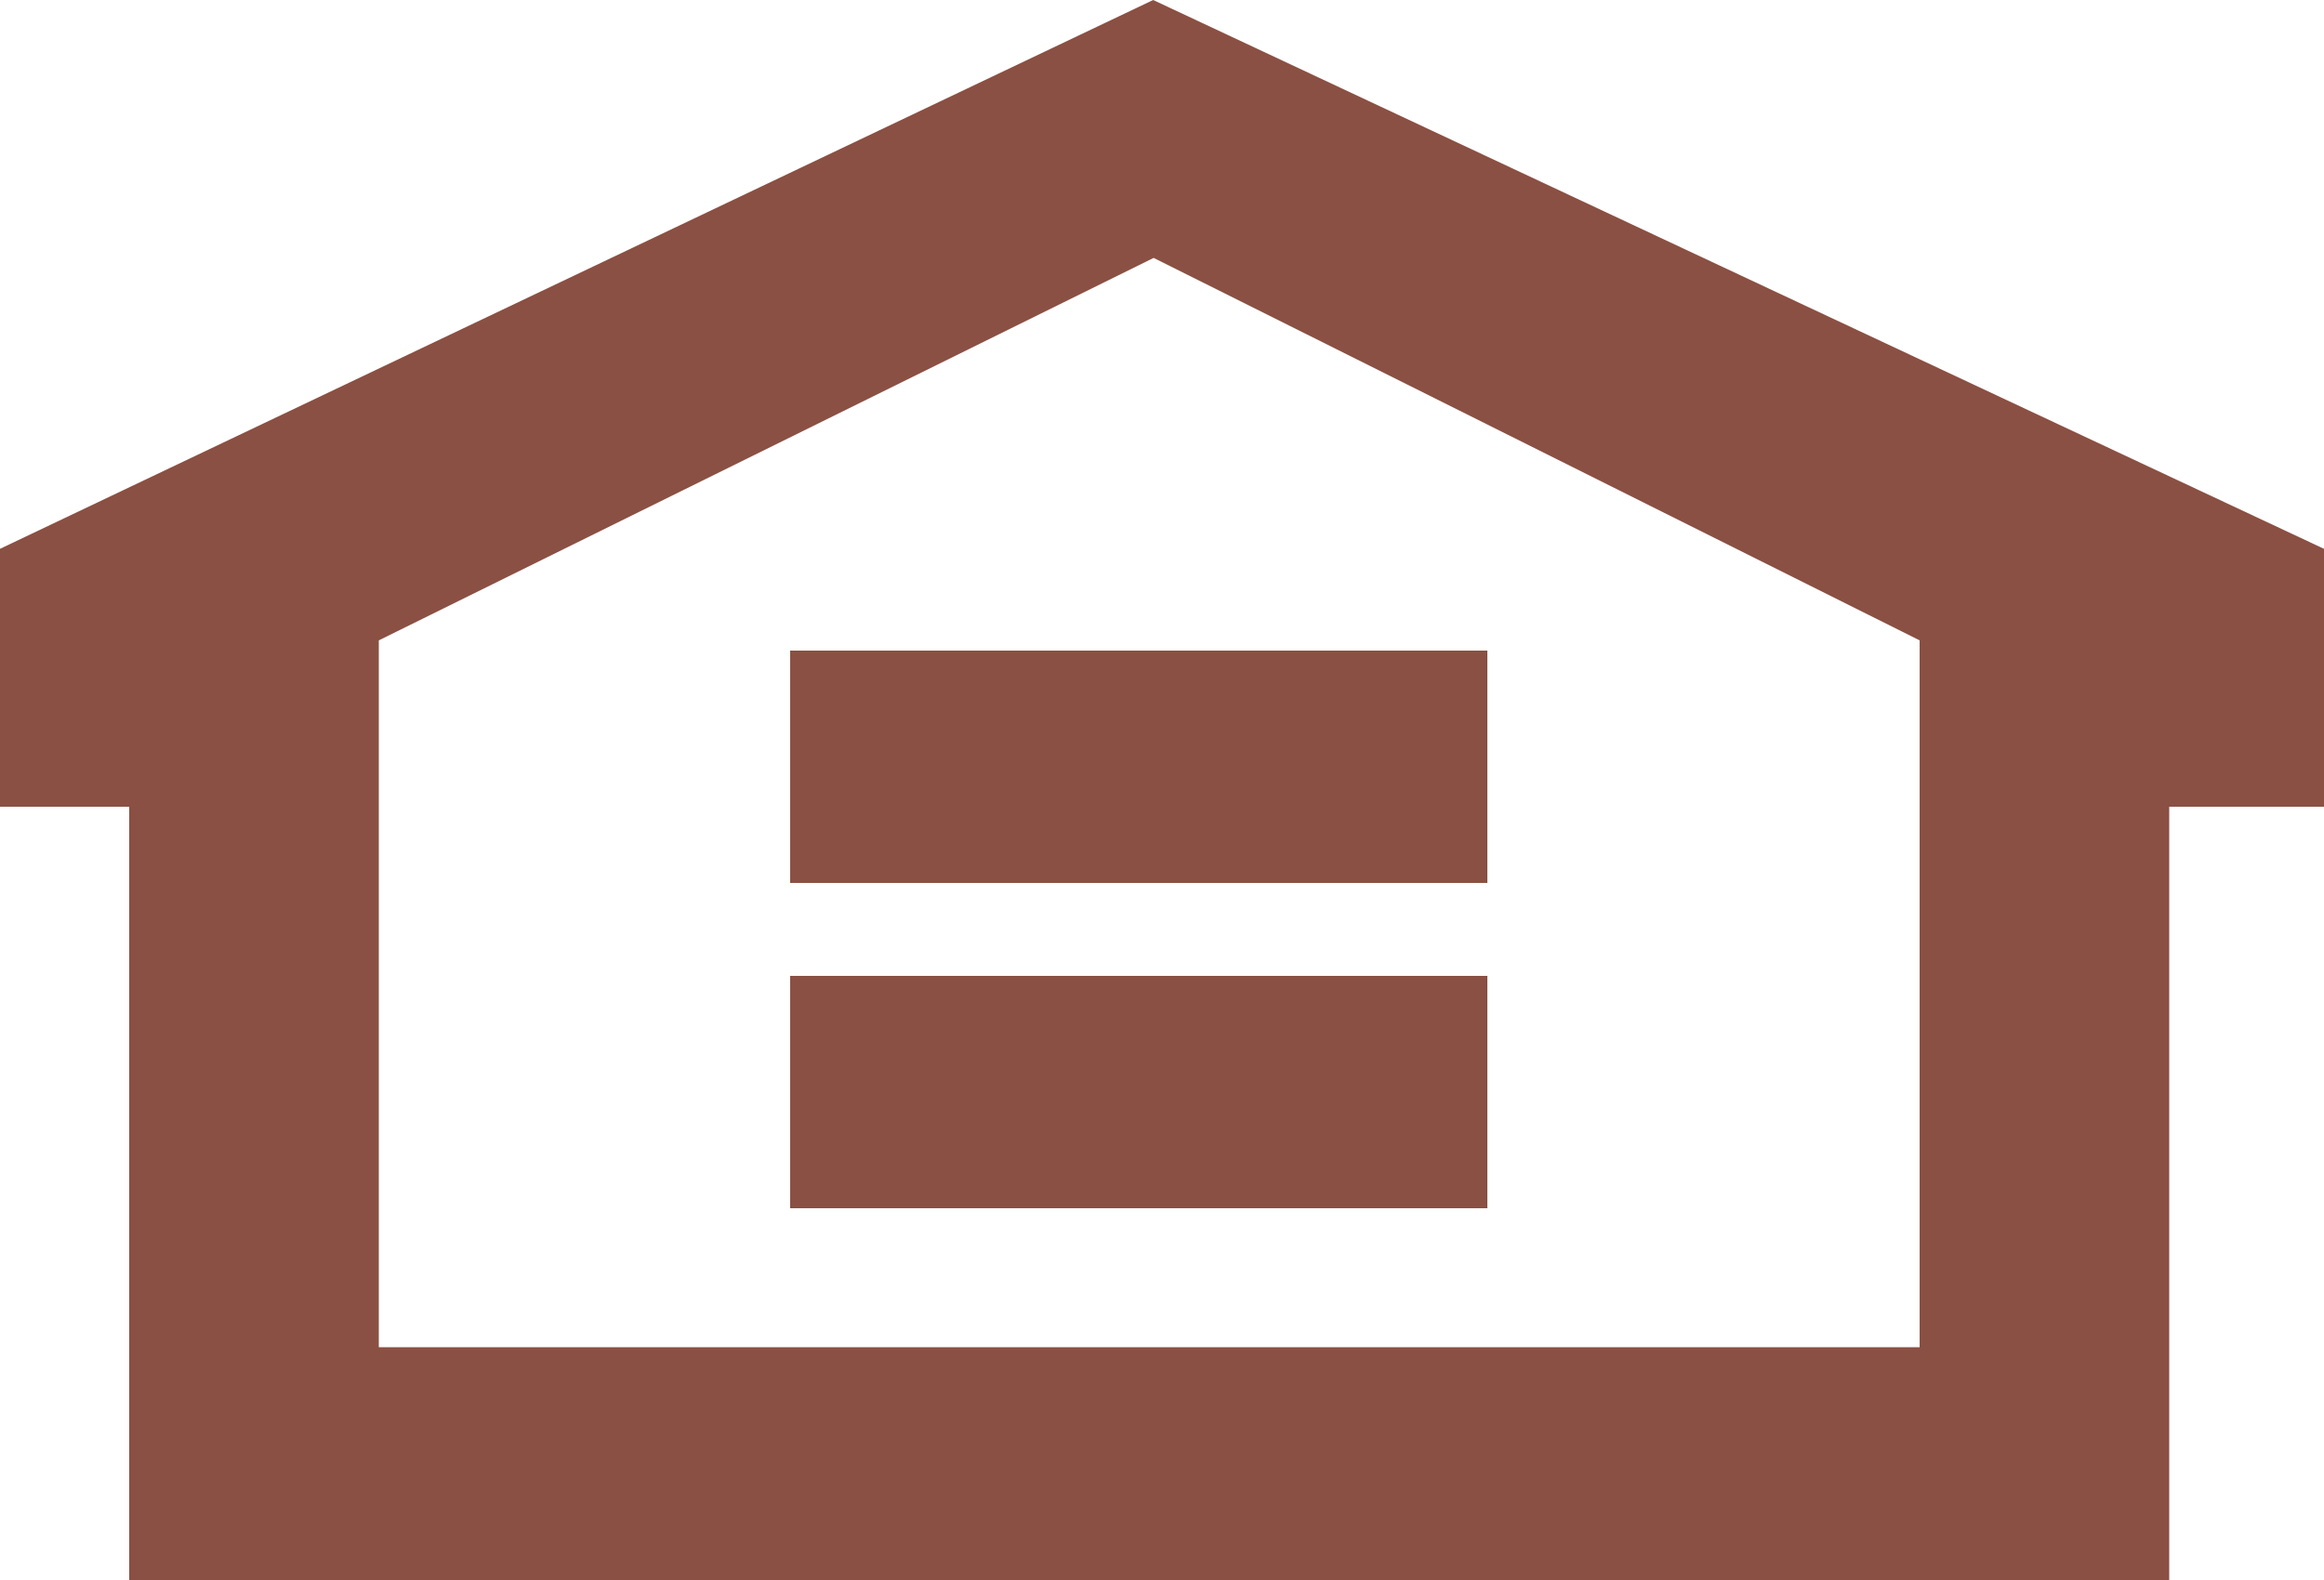 <?xml version="1.0" encoding="UTF-8"?><svg id="equal-housing-lender-logo" xmlns="http://www.w3.org/2000/svg" viewBox="0 0 50 34"><defs><style>.cls-1{fill:#8A5043;fill-rule:evenodd;}</style></defs><path id="house" class="cls-1" d="m24.81,0L0,11.81v5.55h2.78v16.64h43.89v-16.64h3.33v-5.55L24.81,0Zm16.49,28.99H8.15v-15.21L24.82,5.55l16.48,8.23v15.21Z"/><polygon id="top-line" class="cls-1" points="17 19 32 19 32 14 17 14 17 19"/><polygon id="bttm-line" class="cls-1" points="17 26 32 26 32 21 17 21 17 26"/></svg>